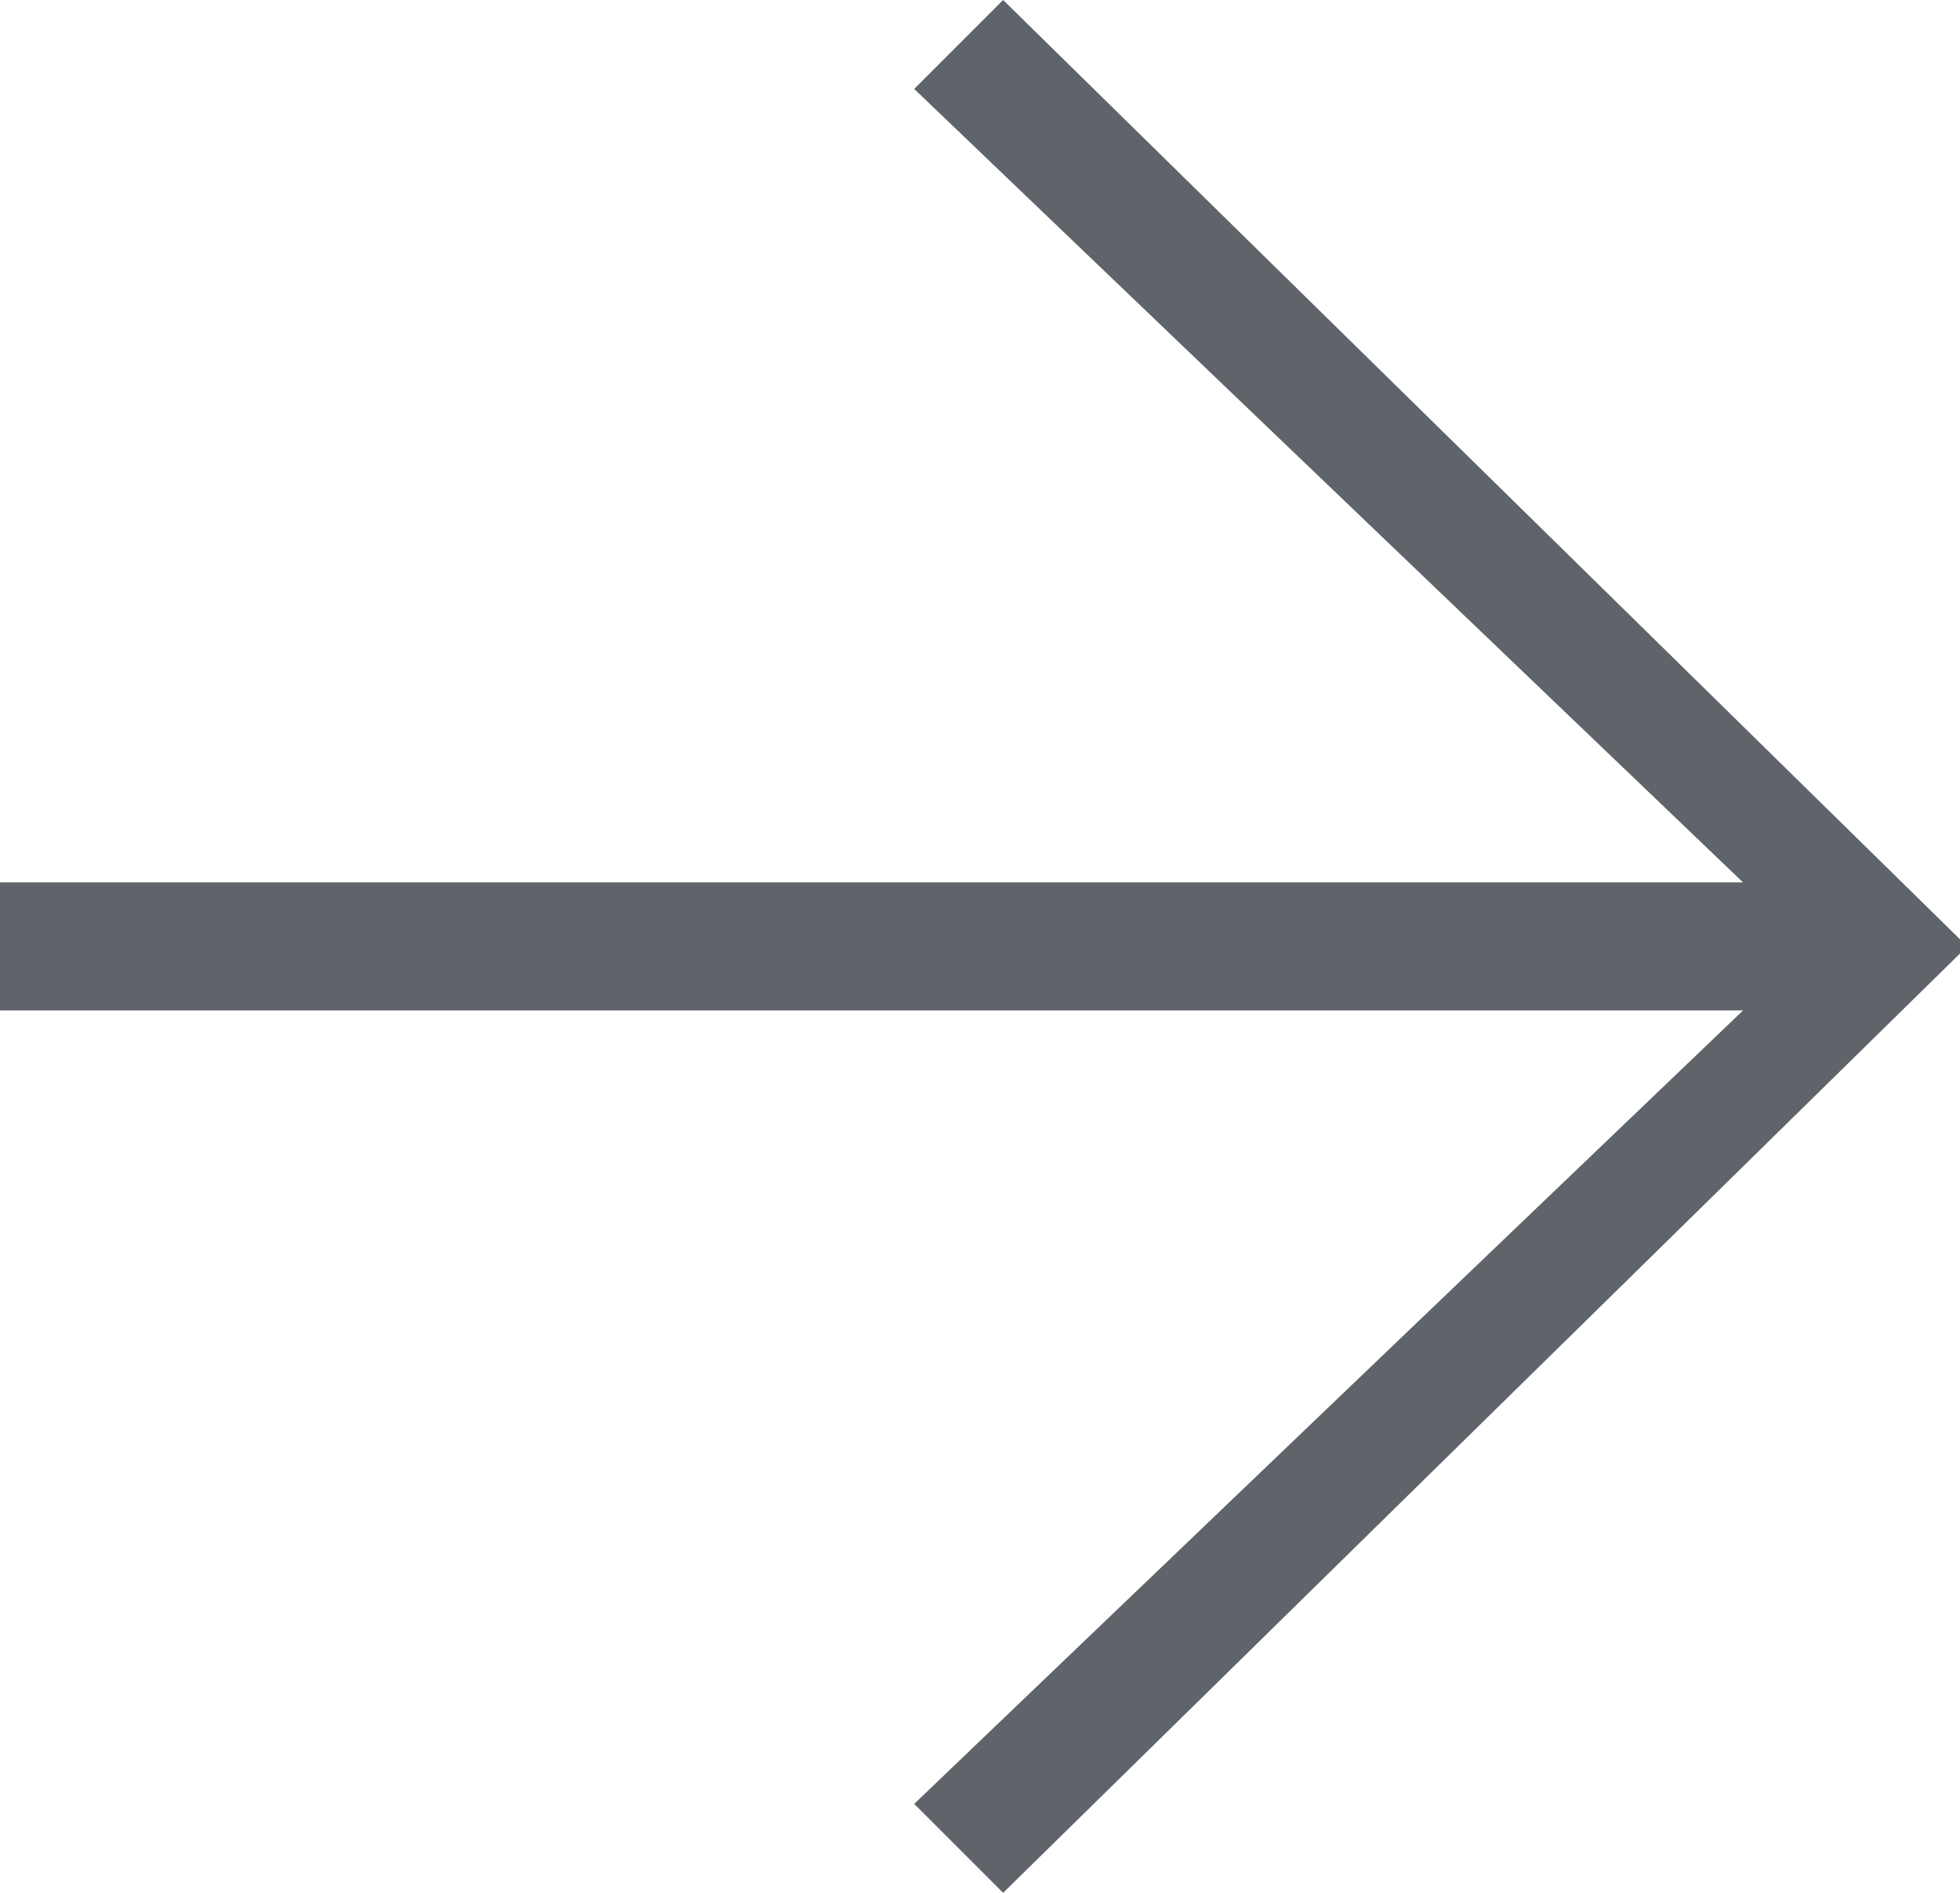 <?xml version="1.0" encoding="UTF-8"?><svg id="Layer_1" xmlns="http://www.w3.org/2000/svg" viewBox="0 0 16.53 15.96"><defs><style>.cls-1{fill:#5f646a;}</style></defs><polygon class="cls-1" points="8.46 0 7.71 .75 14.7 7.44 0 7.44 0 8.52 14.7 8.52 7.71 15.21 8.46 15.96 16.53 8.04 16.53 7.92 8.46 0"/></svg>